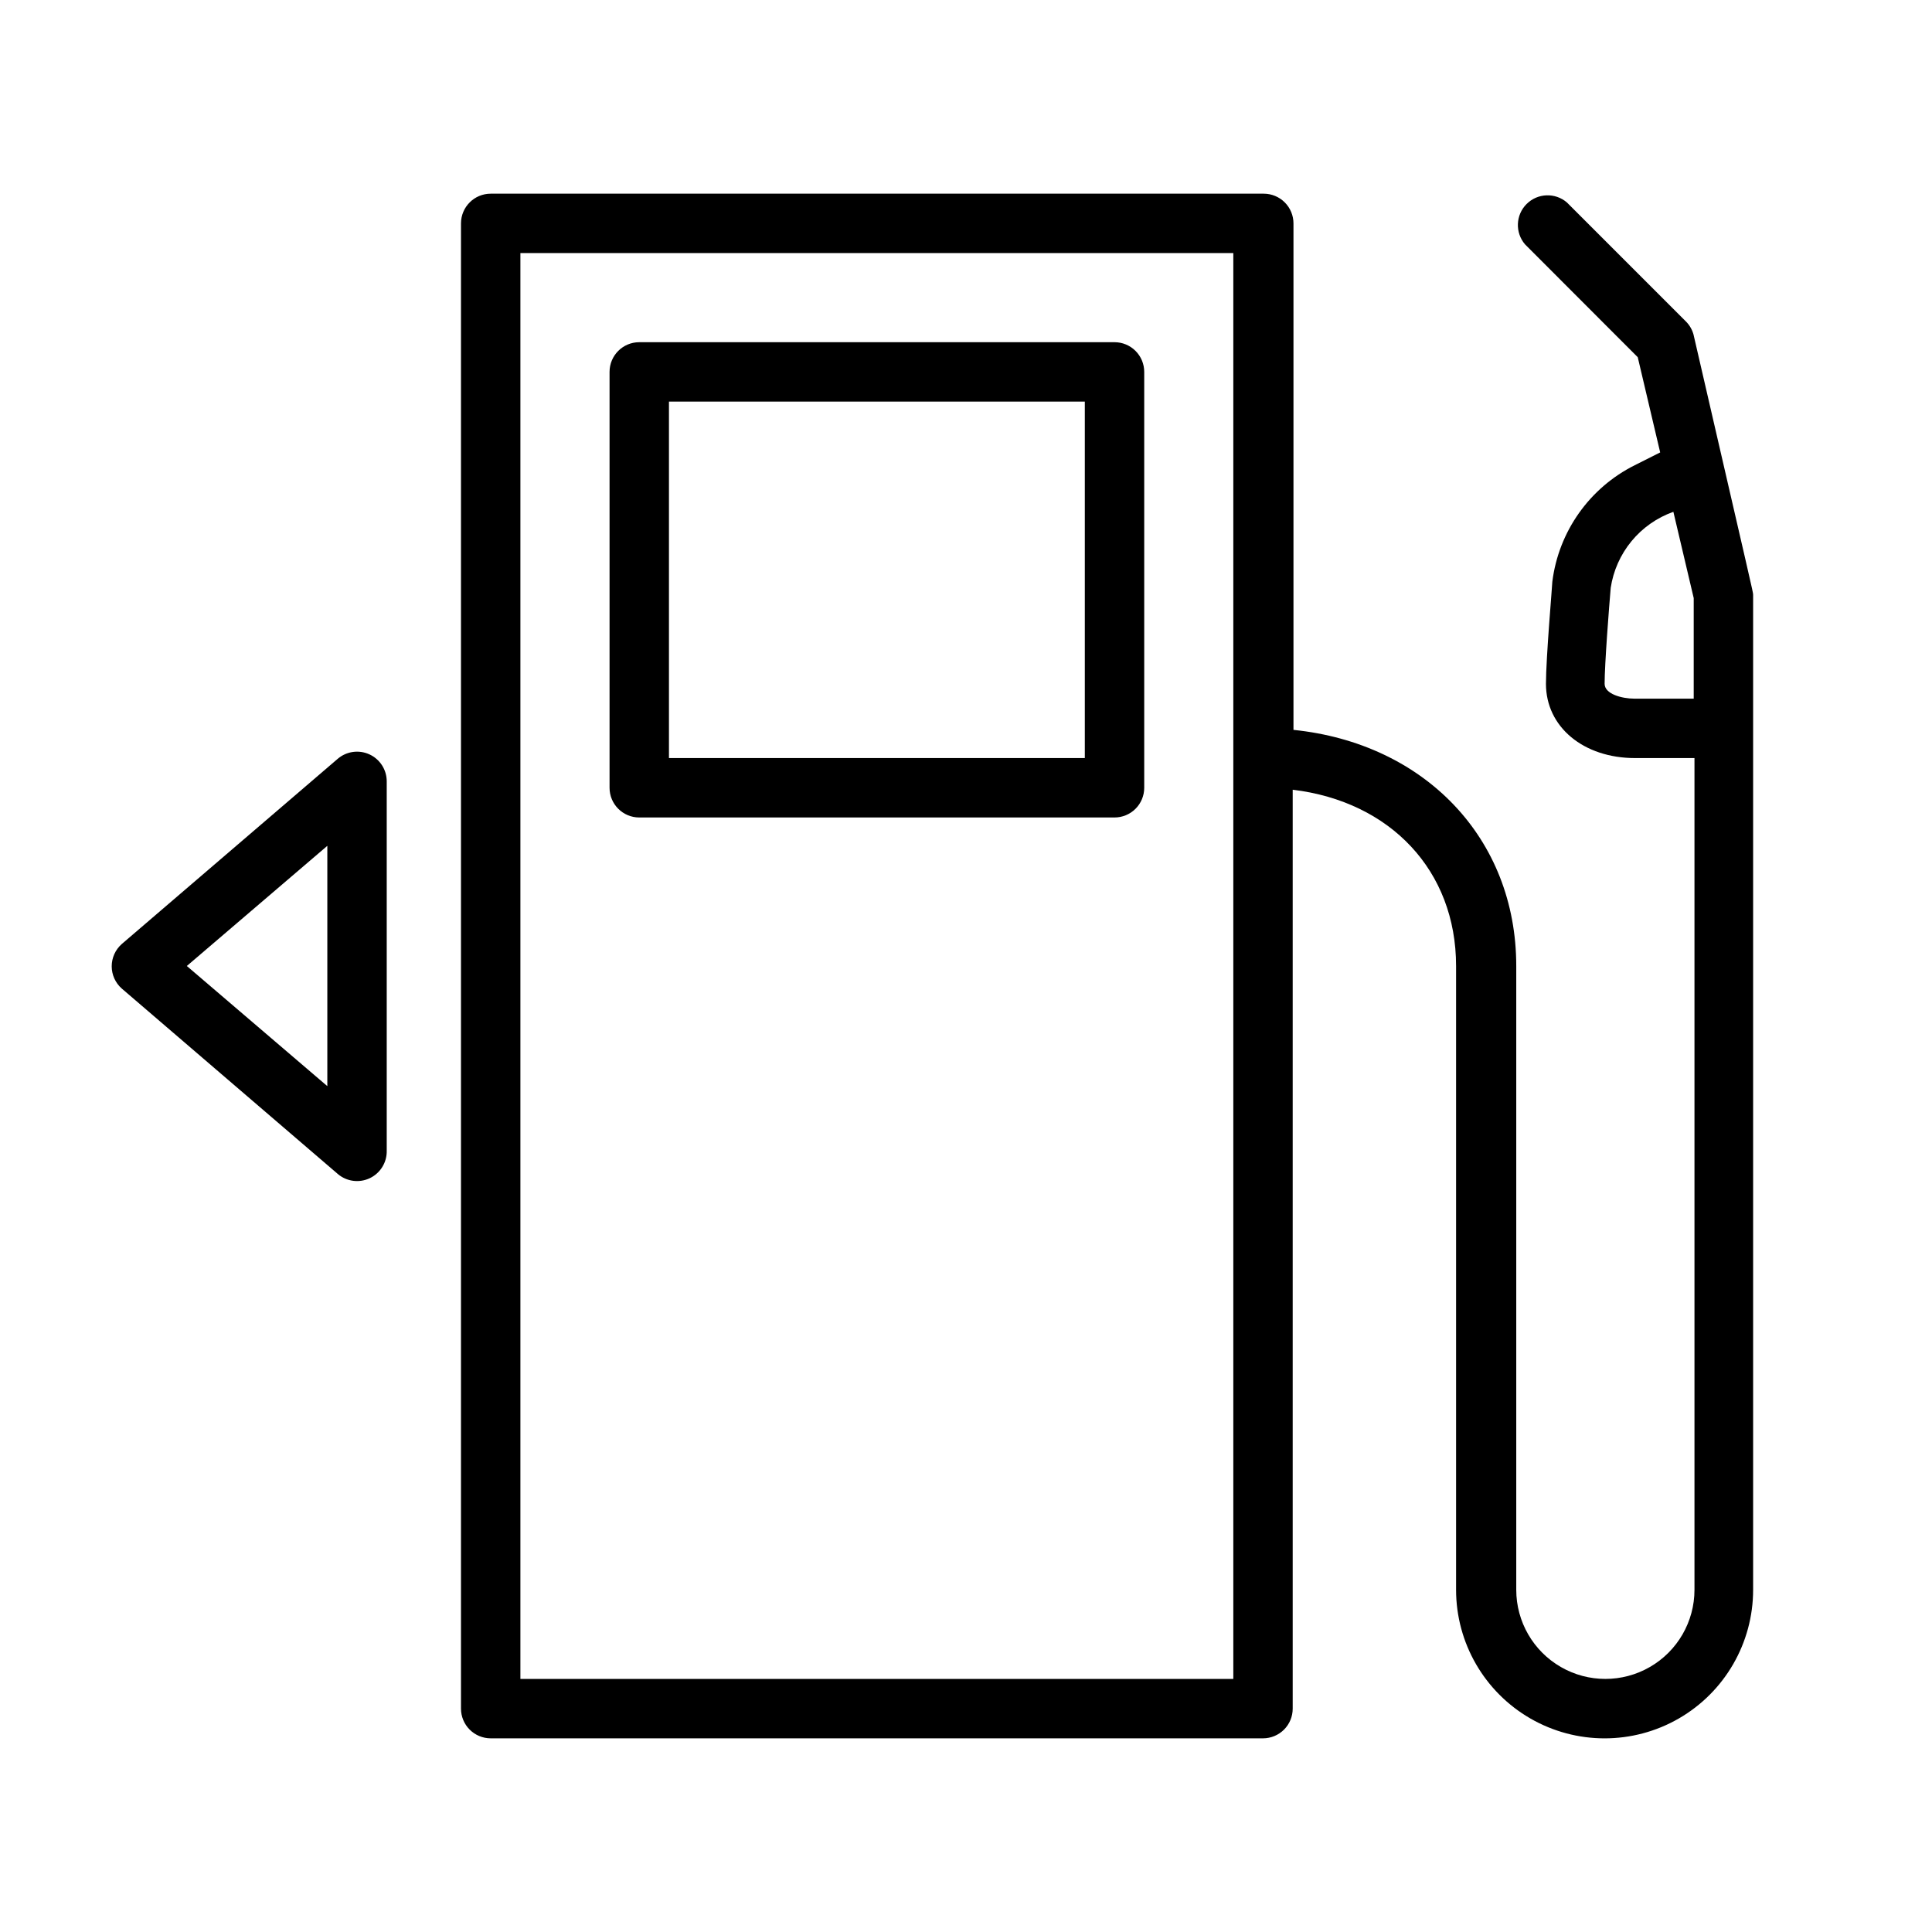 <?xml version="1.0" encoding="UTF-8"?>
<!-- Uploaded to: SVG Repo, www.svgrepo.com, Generator: SVG Repo Mixer Tools -->
<svg fill="#000000" width="800px" height="800px" version="1.1" viewBox="144 144 512 512" xmlns="http://www.w3.org/2000/svg">
 <g>
  <path d="m592.86 232.88c-0.348-1.418-1.082-2.715-2.125-3.738l-31.488-31.488c-3.125-2.676-7.781-2.496-10.688 0.414-2.906 2.906-3.086 7.562-0.414 10.684l29.875 29.914 5.945 25.23-6.731 3.387c-11.984 5.988-20.18 17.566-21.848 30.855 0 0.828-1.691 20.191-1.691 27.078 0 11.414 9.918 19.68 23.617 19.68h15.742v220.42c0 8.438-4.5 16.23-11.809 20.449-7.305 4.219-16.309 4.219-23.613 0-7.309-4.219-11.809-12.012-11.809-20.449v-165.31c0-33.969-24.402-59.039-59.039-62.582v-134.22c0-2.09-0.832-4.09-2.309-5.566-1.477-1.477-3.477-2.309-5.566-2.309h-204.87c-4.348 0-7.871 3.527-7.871 7.875v393.6c0 2.086 0.828 4.09 2.305 5.566 1.477 1.473 3.477 2.305 5.566 2.305h204.67c2.086 0 4.09-0.832 5.566-2.305 1.477-1.477 2.305-3.481 2.305-5.566v-243.52c25.859 3.109 43.297 21.41 43.297 46.719v165.32c0 14.059 7.504 27.055 19.68 34.086 12.18 7.031 27.184 7.031 39.359 0 12.18-7.031 19.68-20.027 19.68-34.086v-263.71c0-0.785-0.312-1.73-15.742-68.723zm-122.02 356.05h-188.93v-377.86h188.93zm106.27-259.78c-3.266 0-7.871-1.219-7.871-3.938 0-5.156 1.18-20.348 1.613-25.387l-0.004 0.004c0.68-4.559 2.582-8.844 5.508-12.398 2.926-3.559 6.766-6.254 11.105-7.793l5.391 22.867v26.645z"/>
  <path d="m439.36 360.64h-125.95c-4.348 0-7.871-3.523-7.871-7.871v-110.21c0-4.348 3.523-7.871 7.871-7.871h125.95c2.086 0 4.09 0.828 5.566 2.305 1.477 1.477 2.305 3.477 2.305 5.566v110.21c0 2.09-0.828 4.09-2.305 5.566-1.477 1.477-3.481 2.305-5.566 2.305zm-118.08-15.742h110.21v-94.465h-110.21z"/>
  <path d="m233.5 455.1-57.227-49.121c-1.695-1.492-2.668-3.644-2.668-5.902 0-2.262 0.973-4.41 2.668-5.906l57.227-49.082c2.336-1.996 5.621-2.453 8.41-1.168 2.793 1.285 4.582 4.078 4.578 7.152v97.848c0.082 3.109-1.68 5.973-4.484 7.309-2.809 1.336-6.141 0.895-8.504-1.129zm-39.988-55.102 37.234 31.84v-63.684z"/>
 </g>
</svg>